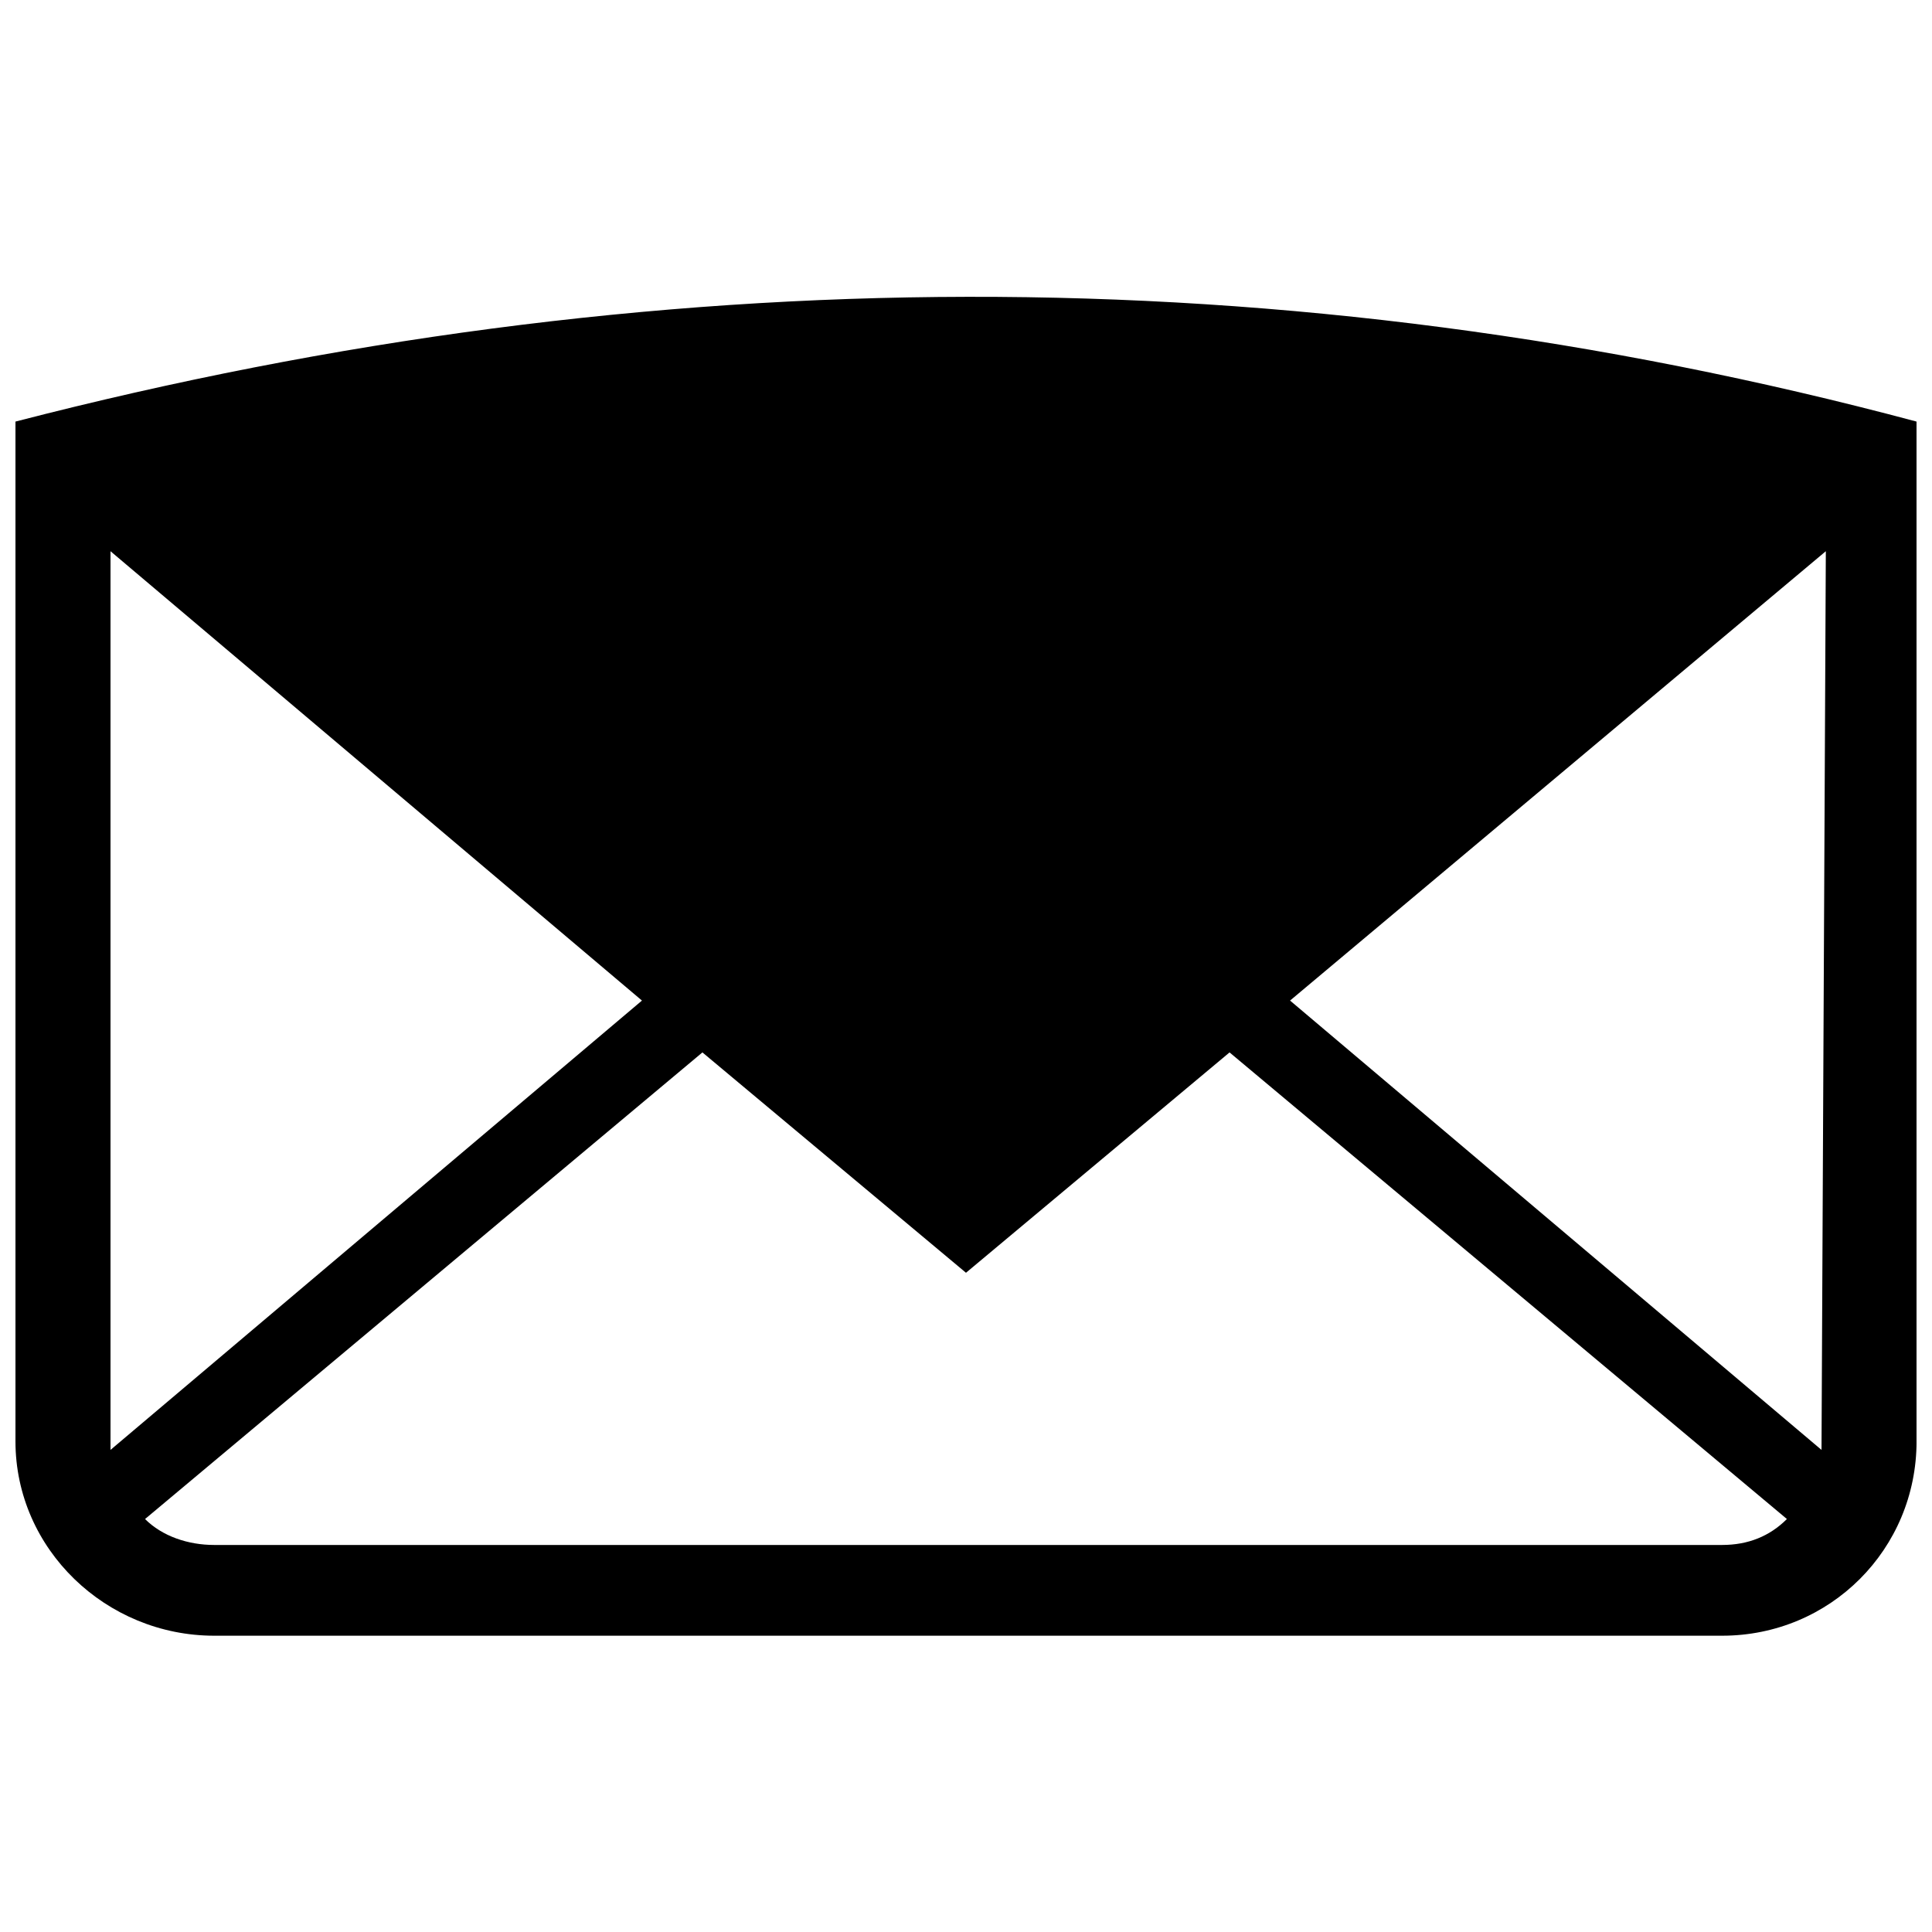 <?xml version="1.0" encoding="UTF-8"?>
<!-- Uploaded to: SVG Repo, www.svgrepo.com, Generator: SVG Repo Mixer Tools -->
<svg width="800px" height="800px" version="1.1" viewBox="144 144 512 512" xmlns="http://www.w3.org/2000/svg">
 <defs>
  <clipPath id="a">
   <path d="m148.09 222h503.81v356h-503.81z"/>
  </clipPath>
 </defs>
 <g clip-path="url(#a)">
  <path d="m200.77 577.48c-28.625 0-52.672-22.902-52.672-51.527v-270.23c168.32-43.512 336.64-44.656 503.81 0v270.23c0 28.625-22.902 51.527-51.527 51.527h-399.61zm427.09-287.4-141.98 119.08 140.84 119.08 1.145-238.16zm-10.305 256.48-147.71-123.66-69.848 58.395-69.848-58.395-147.71 123.66c4.582 4.582 11.449 6.871 18.32 6.871h399.61c6.871 0 12.594-2.289 17.176-6.871zm-444.27-18.32 140.84-119.08-140.84-119.08z"/>
 </g>
</svg>